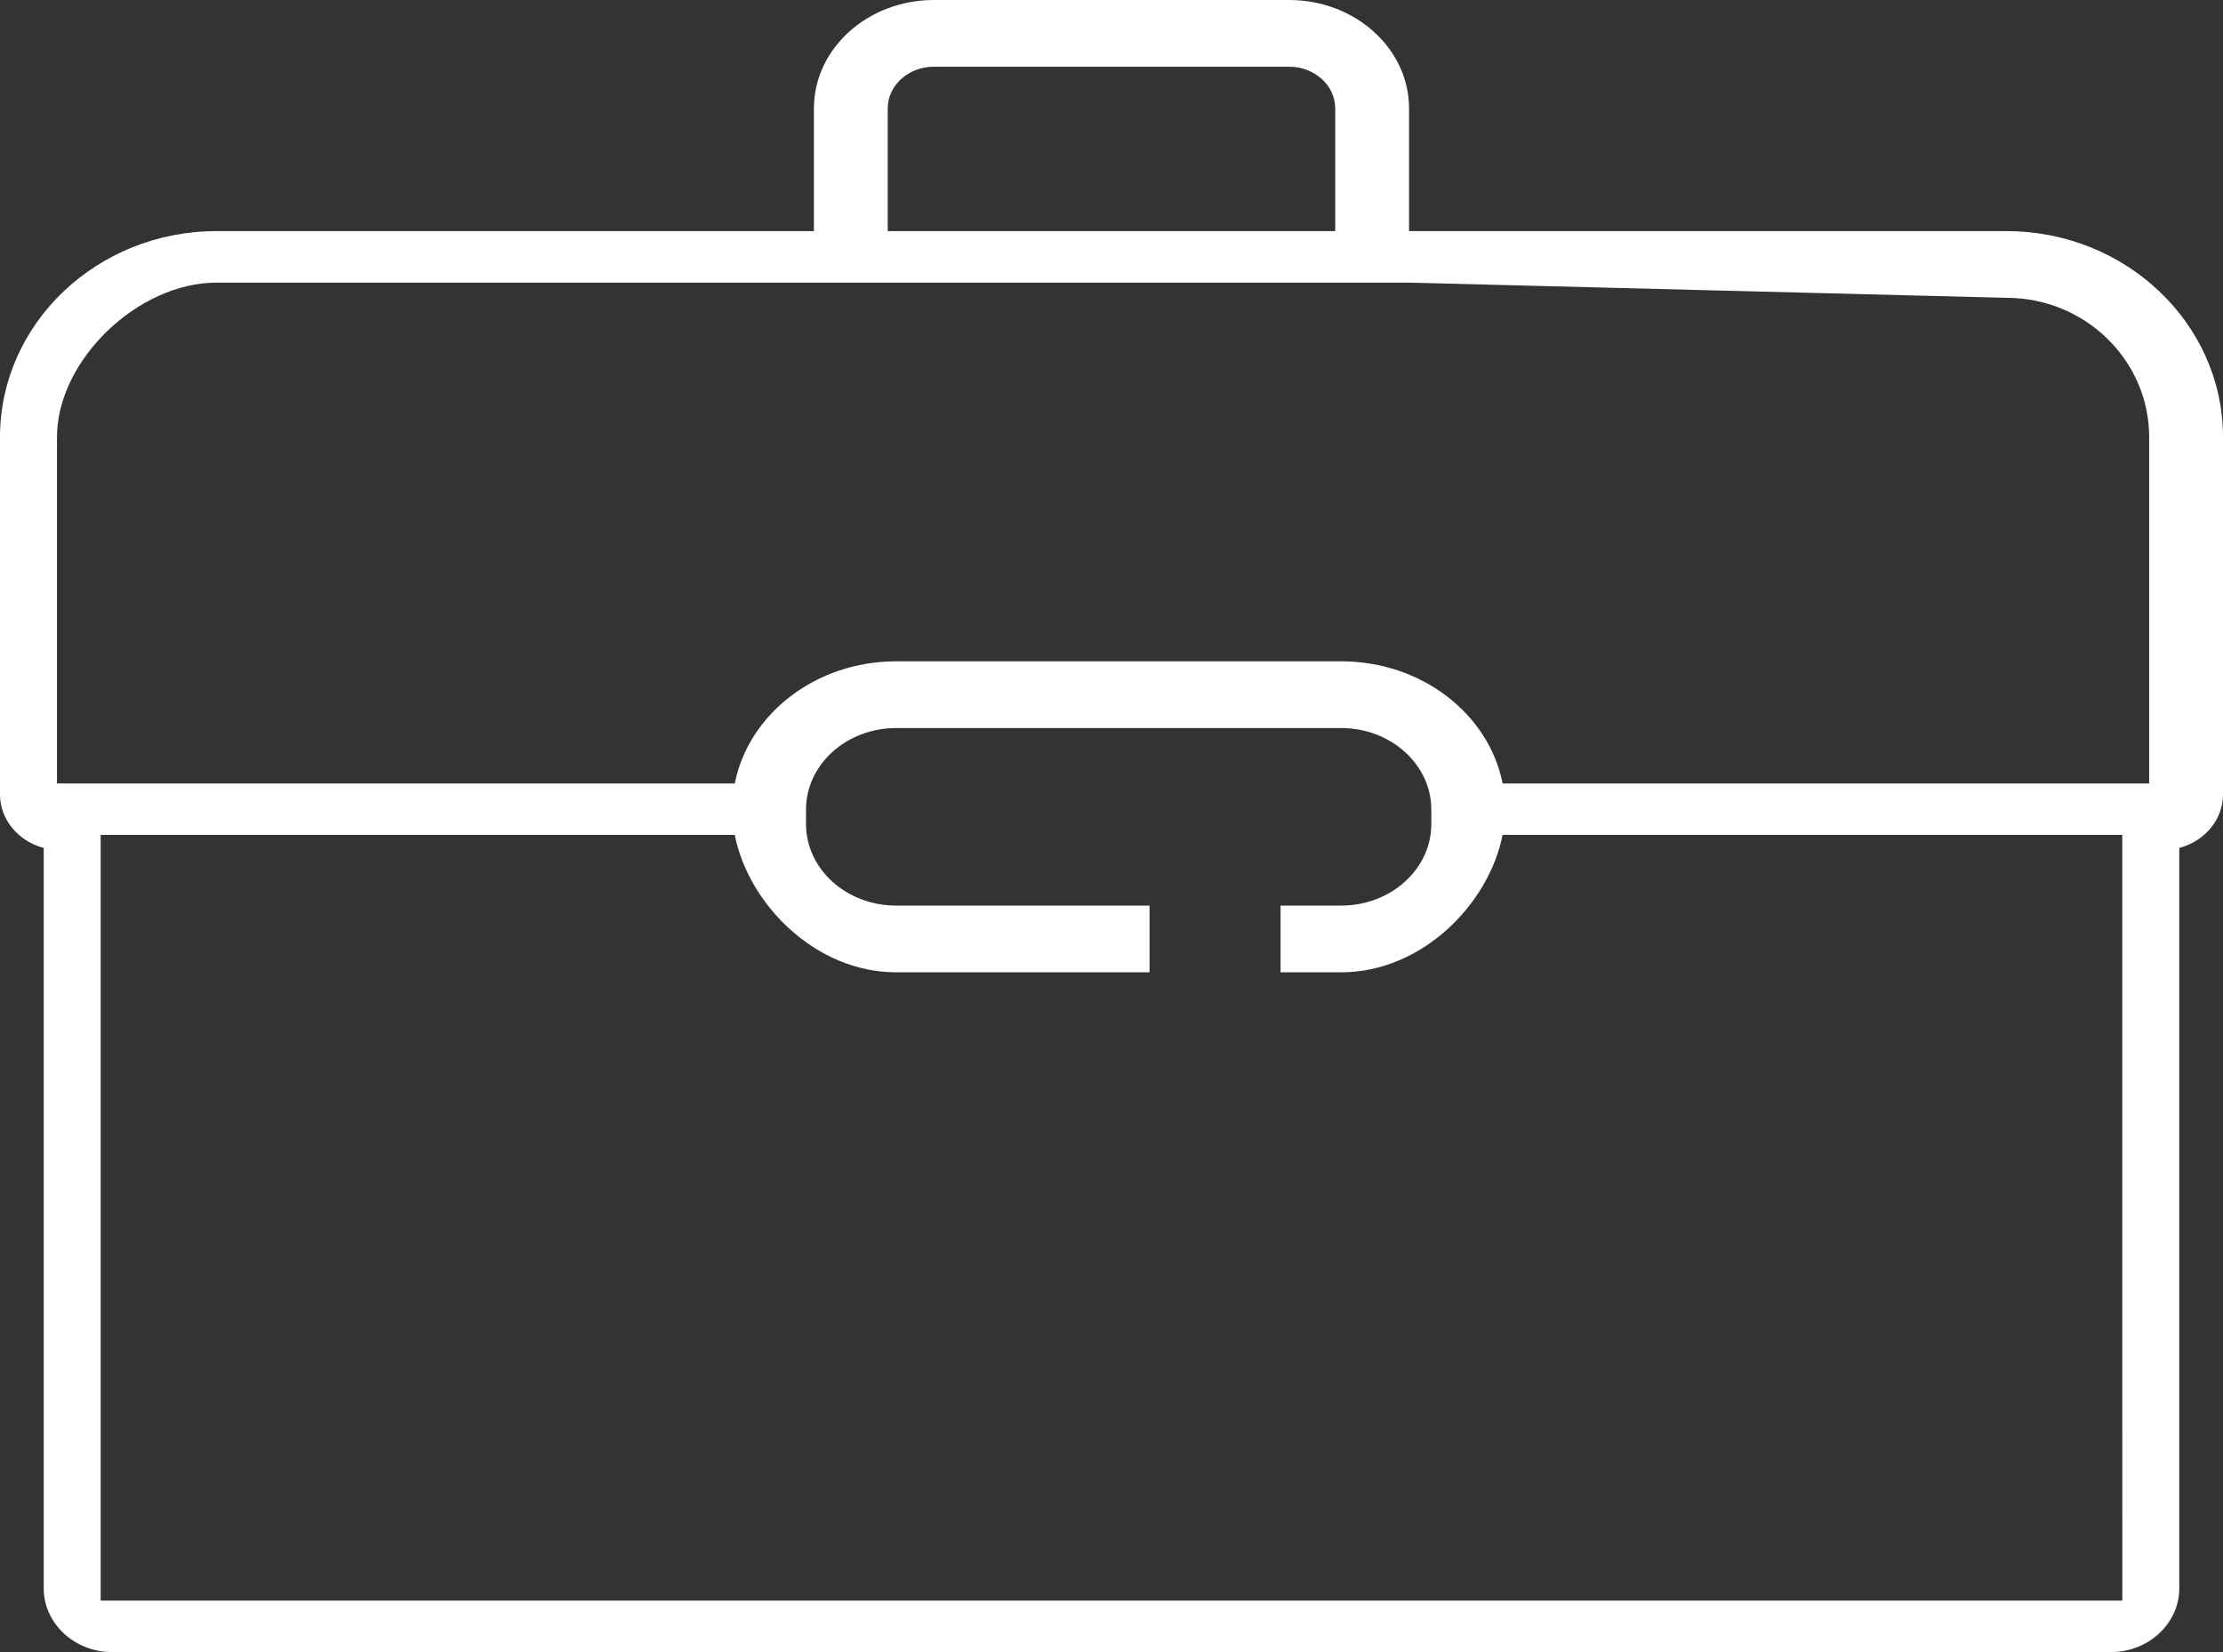 <?xml version="1.0" encoding="UTF-8"?> <svg xmlns="http://www.w3.org/2000/svg" width="74" height="55" viewBox="0 0 74 55" fill="none"><rect x="0" y="0" width="74" height="55" fill="#333333" stroke="none"/><path d="M66.792 7.694H46.905V3.609C46.905 1.619 45.114 0 42.912 0H31.087C28.885 0 27.094 1.619 27.094 3.609V7.694H7.207C3.233 7.694 0 10.771 0 14.553V26.447C0 27.293 0.616 28.008 1.455 28.229V52.876C1.455 54.047 2.479 55 3.737 55H70.262C71.52 55 72.545 54.047 72.545 52.876L72.545 28.229C73.384 28.008 74 27.293 74 26.447V14.553C74 10.771 70.766 7.694 66.792 7.694ZM29.551 3.609C29.551 2.843 30.24 2.221 31.087 2.221H42.912C43.759 2.221 44.448 2.843 44.448 3.609V7.694H29.551L29.551 3.609ZM1.897 14.553C1.897 11.996 4.588 9.409 7.208 9.409H27.094V9.409H46.906V9.409L66.793 9.915C69.412 9.915 71.542 11.996 71.542 14.553V26.081L50.019 26.081C49.564 23.774 47.33 22.016 44.648 22.016H29.832C27.151 22.016 24.916 23.774 24.461 26.081H1.897V14.553ZM70.648 53.286H3.351V27.795H24.459C24.914 30.103 27.148 32.369 29.83 32.369H38.267V30.148H29.83C28.176 30.148 26.831 28.931 26.831 27.437V26.949C26.831 25.454 28.176 24.238 29.83 24.238H44.647C46.301 24.238 47.646 25.454 47.646 26.949V27.437C47.646 28.931 46.301 30.148 44.647 30.148H42.628V32.369H44.647C47.329 32.369 49.564 30.103 50.018 27.795H70.647L70.648 53.286Z" fill="white"></path></svg> 